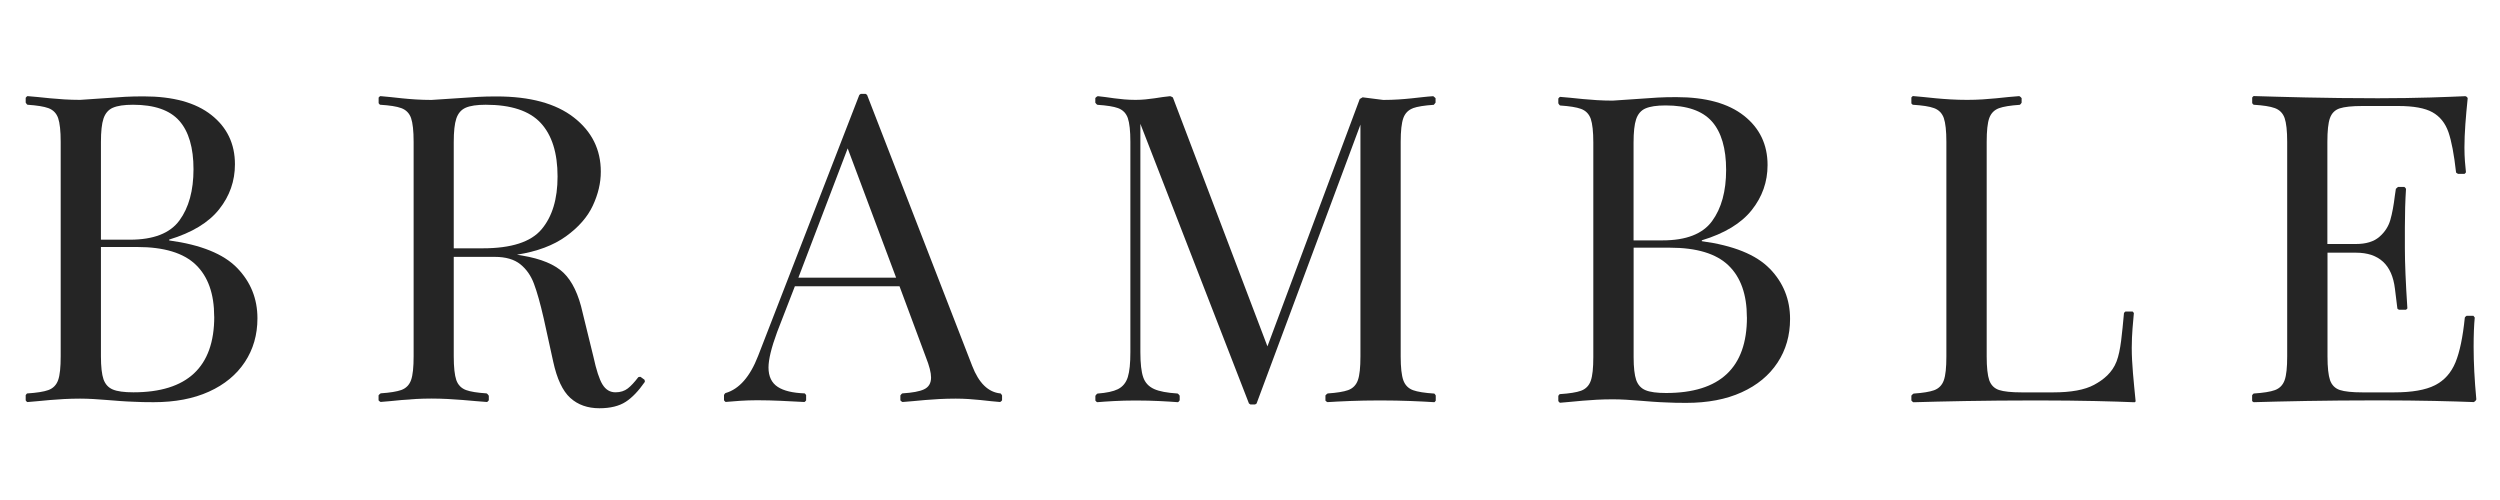 <?xml version="1.0" encoding="UTF-8"?>
<svg id="Layer_1" data-name="Layer 1" xmlns="http://www.w3.org/2000/svg" version="1.1" viewBox="0 0 400 80">
  <defs>
    <style>
      .cls-1 {
        fill: #252525;
        stroke-width: 0px;
      }
    </style>
  </defs>
  <path class="cls-1" d="M37.94,42.87c2.17,2.24,3.25,4.92,3.25,8.06,0,2.63-.67,4.96-2.01,6.99-1.34,2.03-3.25,3.61-5.74,4.74-2.49,1.13-5.44,1.69-8.86,1.69-1.25,0-2.31-.02-3.18-.07-2.95-.09-5.73-.5-8.59-.5-3.6,0-6.5.42-8.42.55-.1,0-.28-.27-.28-.27v-.83s.16-.27.24-.28c1.54-.1,2.67-.28,3.39-.54.76-.28,1.28-.81,1.56-1.59.28-.78.41-2.05.41-3.81V22.7c0-1.75-.14-3.02-.41-3.81-.28-.78-.8-1.31-1.56-1.59-.71-.26-1.83-.44-3.33-.54-.1,0-.3-.35-.3-.35v-.76s.2-.28.3-.27c1.92.12,4.9.6,8.4.6l7.21-.49c.88-.05,1.87-.07,2.97-.07,4.7,0,8.31.99,10.83,2.98,2.51,1.98,3.77,4.61,3.77,7.89,0,2.68-.84,5.07-2.53,7.2-1.68,2.12-4.35,3.74-7.99,4.84v.14c5.07.69,8.69,2.16,10.86,4.39ZM18.05,17.24c-.72.32-1.21.9-1.49,1.73s-.41,2.08-.41,3.74v15.64h4.64c3.78,0,6.42-1.03,7.92-3.08,1.5-2.05,2.25-4.78,2.25-8.2s-.76-6.04-2.28-7.75c-1.52-1.71-3.99-2.56-7.4-2.56-1.43,0-2.5.16-3.22.48ZM34.27,50.66c0-3.64-.98-6.41-2.94-8.3-1.96-1.89-5.09-2.84-9.37-2.84h-5.81v17.5c0,1.66.14,2.88.41,3.67.28.78.77,1.33,1.49,1.63.71.3,1.81.45,3.29.45,8.62,0,12.94-4.04,12.94-12.11Z"/>
  <path class="cls-1" d="M103.16,61.12c-1.01,1.45-2.02,2.5-3.03,3.16-1.06.69-2.47,1.04-4.22,1.04-1.89,0-3.45-.55-4.67-1.66-1.22-1.11-2.13-3.04-2.73-5.81l-1.52-6.92c-.55-2.4-1.07-4.24-1.56-5.54-.48-1.29-1.21-2.33-2.18-3.11-.97-.78-2.33-1.18-4.08-1.18h-6.57v15.91c0,1.75.14,3.02.41,3.81.28.78.8,1.31,1.56,1.59.7.26,1.79.43,3.27.53.12,0,.37.38.37.38v.72s-.2.28-.3.28c-2.1-.13-5.32-.55-8.89-.55s-6.17.42-8.1.54c-.12,0-.35-.25-.35-.25v-.81s.25-.31.37-.32c1.47-.1,2.56-.28,3.27-.53.76-.28,1.28-.81,1.56-1.59.28-.78.41-2.05.41-3.81V22.7c0-1.75-.14-3.02-.41-3.81-.28-.78-.8-1.31-1.56-1.59s-1.85-.44-3.38-.54c-.08,0-.25-.25-.25-.25v-.9s.19-.23.29-.23c1.92.13,4.66.61,8.16.61l7.46-.49c.88-.05,1.87-.07,2.97-.07,5.35,0,9.47,1.12,12.35,3.36,2.88,2.24,4.32,5.13,4.32,8.68,0,1.8-.43,3.61-1.28,5.43-.85,1.82-2.28,3.46-4.29,4.91-2.01,1.45-4.62,2.43-7.85,2.94l.83.14c3.04.51,5.26,1.43,6.64,2.77,1.38,1.34,2.4,3.46,3.04,6.37l1.73,7.06c.46,2.12.94,3.6,1.45,4.43.51.83,1.2,1.25,2.08,1.25.78,0,1.44-.21,1.97-.62.49-.38,1.05-.98,1.67-1.79.05-.07.37-.06.37-.06l.63.46s.1.3.04.38ZM74.5,17.24c-.72.32-1.21.9-1.49,1.73-.28.83-.41,2.08-.41,3.74v17.02h4.64c4.57,0,7.7-1.01,9.41-3.04,1.71-2.03,2.56-4.84,2.56-8.44,0-3.78-.9-6.64-2.7-8.58-1.8-1.94-4.73-2.91-8.79-2.91-1.43,0-2.5.16-3.22.48Z"/>
  <path class="cls-1" d="M160.33,63.26v.79s-.22.28-.34.27c-1.81-.12-4.16-.54-7.07-.54-3.73,0-6.56.42-8.5.54-.12,0-.36-.26-.36-.26v-.79s.22-.32.33-.33c1.58-.1,2.73-.31,3.44-.64.76-.35,1.14-.98,1.14-1.9,0-.78-.28-1.87-.83-3.25l-4.22-11.35h-16.74l-2.84,7.33c-.92,2.49-1.38,4.38-1.38,5.67,0,1.43.5,2.47,1.49,3.11.95.62,2.38.96,4.28,1.03.08,0,.25.28.25.28v.84s-.19.26-.29.26c-2.53-.13-4.97-.28-7.54-.28-1.94,0-3.7.15-5.03.27-.1,0-.28-.27-.28-.27v-.85s.16-.28.24-.3c2.19-.63,3.93-2.62,5.22-5.95l16.19-41.75.23-.17h.78l.23.16,16.82,43.36c1.06,2.75,2.57,4.22,4.53,4.41.08,0,.24.31.24.31ZM143.38,44.43l-7.75-20.69-7.89,20.69h15.64Z"/>
  <path class="cls-1" d="M226.09,17.31c-.76.28-1.28.81-1.56,1.59-.28.78-.42,2.05-.42,3.81v34.32c0,1.75.14,3.02.42,3.81.28.78.8,1.31,1.56,1.59.72.26,1.85.44,3.38.54.08,0,.25.31.25.31v.82s-.16.26-.24.25c-2.1-.13-5.08-.28-8.68-.28s-6.44.15-8.38.27c-.12,0-.35-.24-.35-.24v-.83s.26-.31.38-.32c1.46-.1,2.55-.28,3.25-.53.76-.28,1.28-.81,1.56-1.59.28-.78.41-2.05.41-3.81V19.94l-16.62,44.63-.23.14h-.76l-.23-.16-17.37-44.74v36.53c0,1.8.15,3.14.45,4.01.3.88.89,1.51,1.76,1.9.82.37,2.06.6,3.72.71.12,0,.36.35.36.35v.74s-.19.3-.29.3c-1.64-.12-3.9-.27-6.77-.27-2.58,0-4.62.15-6.12.27-.11,0-.31-.26-.31-.26v-.76s.23-.35.35-.36c1.44-.11,2.52-.34,3.25-.7.78-.39,1.31-1.04,1.59-1.94.28-.9.41-2.22.41-3.98V22.7c0-1.75-.14-3.02-.41-3.81-.28-.78-.8-1.31-1.56-1.59-.71-.26-1.8-.43-3.29-.53-.11,0-.35-.34-.35-.34v-.75s.27-.3.42-.29c1.49.12,3.49.59,6.02.59,2.21,0,4.05-.48,5.52-.59.12,0,.45.2.45.2l15.13,39.83,14.77-39.58.46-.27,3.3.42c3.52,0,5.91-.48,8-.6.04,0,.37.32.37.32v.71s-.26.34-.28.35c-1.52.1-2.63.28-3.35.54Z"/>
  <path class="cls-1" d="M323.18,16.77c-1.51.1-2.63.28-3.34.54-.76.28-1.28.81-1.56,1.59-.28.78-.41,2.05-.41,3.81v34.32c0,1.75.14,3.02.41,3.81.28.78.8,1.3,1.56,1.56.76.25,1.97.38,3.63.38h5.05c2.86,0,5.04-.4,6.54-1.21,1.5-.81,2.9-1.94,3.59-3.74.68-1.76.87-4.46,1.19-7.77,0,0,.23-.22.23-.22h1.15s.2.23.2.24c-.12,1.4-.34,3.35-.34,5.58,0,2.58.31,5.34.62,8.54,0,.06-.13.17-.2.16-3.16-.13-8.37-.29-15.62-.29-8.64,0-15.21.16-19.72.29-.11,0-.34-.28-.34-.28v-.78s.26-.32.38-.33c1.46-.1,2.55-.28,3.25-.53.76-.28,1.28-.81,1.56-1.59.28-.78.41-2.05.41-3.81V22.7c0-1.75-.14-3.02-.41-3.81-.28-.78-.8-1.31-1.56-1.59s-1.87-.44-3.42-.54c0,0-.21-.21-.21-.21v-.95s.17-.23.26-.23c1.94.13,4.88.61,8.67.61,3.47,0,6.19-.48,8.31-.6.14,0,.4.32.4.32v.73s-.19.32-.29.32Z"/>
  <path class="cls-1" d="M395.7,64.33c-3.19-.12-8.23-.27-15.24-.27-8.68,0-15.34.16-19.85.29-.09,0-.27-.18-.27-.18v-.93s.18-.27.27-.28c1.52-.1,2.65-.28,3.37-.54.76-.28,1.28-.81,1.56-1.59.28-.78.41-2.05.41-3.81V22.7c0-1.75-.14-3.02-.41-3.81-.28-.78-.8-1.31-1.56-1.59s-1.85-.44-3.38-.54c-.08,0-.25-.26-.25-.26v-.89s.17-.25.26-.24c4.51.13,11.17.35,19.86.35,6.46,0,11.08-.21,13.98-.33.14,0,.39.22.38.34-.3,2.9-.52,5.57-.52,7.87,0,1.64.13,2.92.24,3.94.01.1-.23.28-.23.28h-1.02s-.32-.15-.33-.23c-.32-2.88-.73-5.03-1.22-6.45-.51-1.45-1.36-2.51-2.56-3.18-1.2-.67-3.02-1-5.47-1h-5.74c-1.66,0-2.87.13-3.63.38-.76.25-1.28.77-1.56,1.56-.28.78-.41,2.05-.41,3.81v16.33h4.57c1.61,0,2.86-.38,3.74-1.14.88-.76,1.46-1.66,1.76-2.7.3-1.04.54-2.34.73-3.91l.16-1.08.34-.3h1.02s.27.22.26.33c-.12,1.85-.18,3.91-.18,6.17v3.32c0,2.31.13,5.51.4,9.6,0,.07-.23.23-.23.23h-1.1s-.26-.11-.27-.2c-.06-.48-.19-1.53-.39-3.16-.23-1.91-.86-3.36-1.9-4.32s-2.48-1.45-4.32-1.45h-4.57v16.6c0,1.75.14,3.02.41,3.81.28.78.8,1.3,1.56,1.56.76.25,1.97.38,3.63.38h5.05c2.86,0,5.04-.38,6.54-1.14,1.5-.76,2.59-1.98,3.29-3.67.67-1.63,1.17-4.01,1.49-7.15.01-.1.28-.29.28-.29h1.1s.21.28.21.28c-.12,1.21-.18,2.78-.18,4.7,0,2.49.14,5.27.43,8.35.02.17-.31.49-.5.49Z"/>
  <path class="cls-1" d="M283.16,42.98c2.17,2.24,3.25,4.92,3.25,8.06,0,2.63-.67,4.96-2.01,6.99-1.34,2.03-3.25,3.61-5.74,4.74-2.49,1.13-5.44,1.69-8.86,1.69-1.25,0-2.31-.02-3.18-.07-2.95-.09-5.73-.5-8.59-.5-3.6,0-6.5.42-8.42.55-.1,0-.28-.27-.28-.27v-.83s.16-.27.24-.28c1.54-.1,2.67-.28,3.39-.54.76-.28,1.28-.81,1.56-1.59.28-.78.41-2.05.41-3.81V22.82c0-1.75-.14-3.02-.41-3.81-.28-.78-.8-1.31-1.56-1.59-.71-.26-1.83-.44-3.33-.54-.1,0-.3-.35-.3-.35v-.76s.2-.28.3-.27c1.92.12,4.9.6,8.4.6l7.21-.49c.88-.05,1.87-.07,2.97-.07,4.7,0,8.31.99,10.83,2.98,2.51,1.98,3.77,4.61,3.77,7.89,0,2.68-.84,5.07-2.53,7.2-1.68,2.12-4.35,3.74-7.99,4.84v.14c5.07.69,8.69,2.16,10.86,4.39ZM263.27,17.35c-.72.32-1.21.9-1.49,1.73-.28.83-.41,2.08-.41,3.74v15.64h4.64c3.78,0,6.42-1.03,7.92-3.08,1.5-2.05,2.25-4.78,2.25-8.2s-.76-6.04-2.28-7.75c-1.52-1.71-3.99-2.56-7.4-2.56-1.43,0-2.5.16-3.22.48ZM279.5,50.77c0-3.64-.98-6.41-2.94-8.3-1.96-1.89-5.09-2.84-9.37-2.84h-5.81v17.5c0,1.66.14,2.88.41,3.67.28.78.77,1.33,1.49,1.63.71.3,1.81.45,3.29.45,8.62,0,12.94-4.04,12.94-12.11Z"/>
</svg>